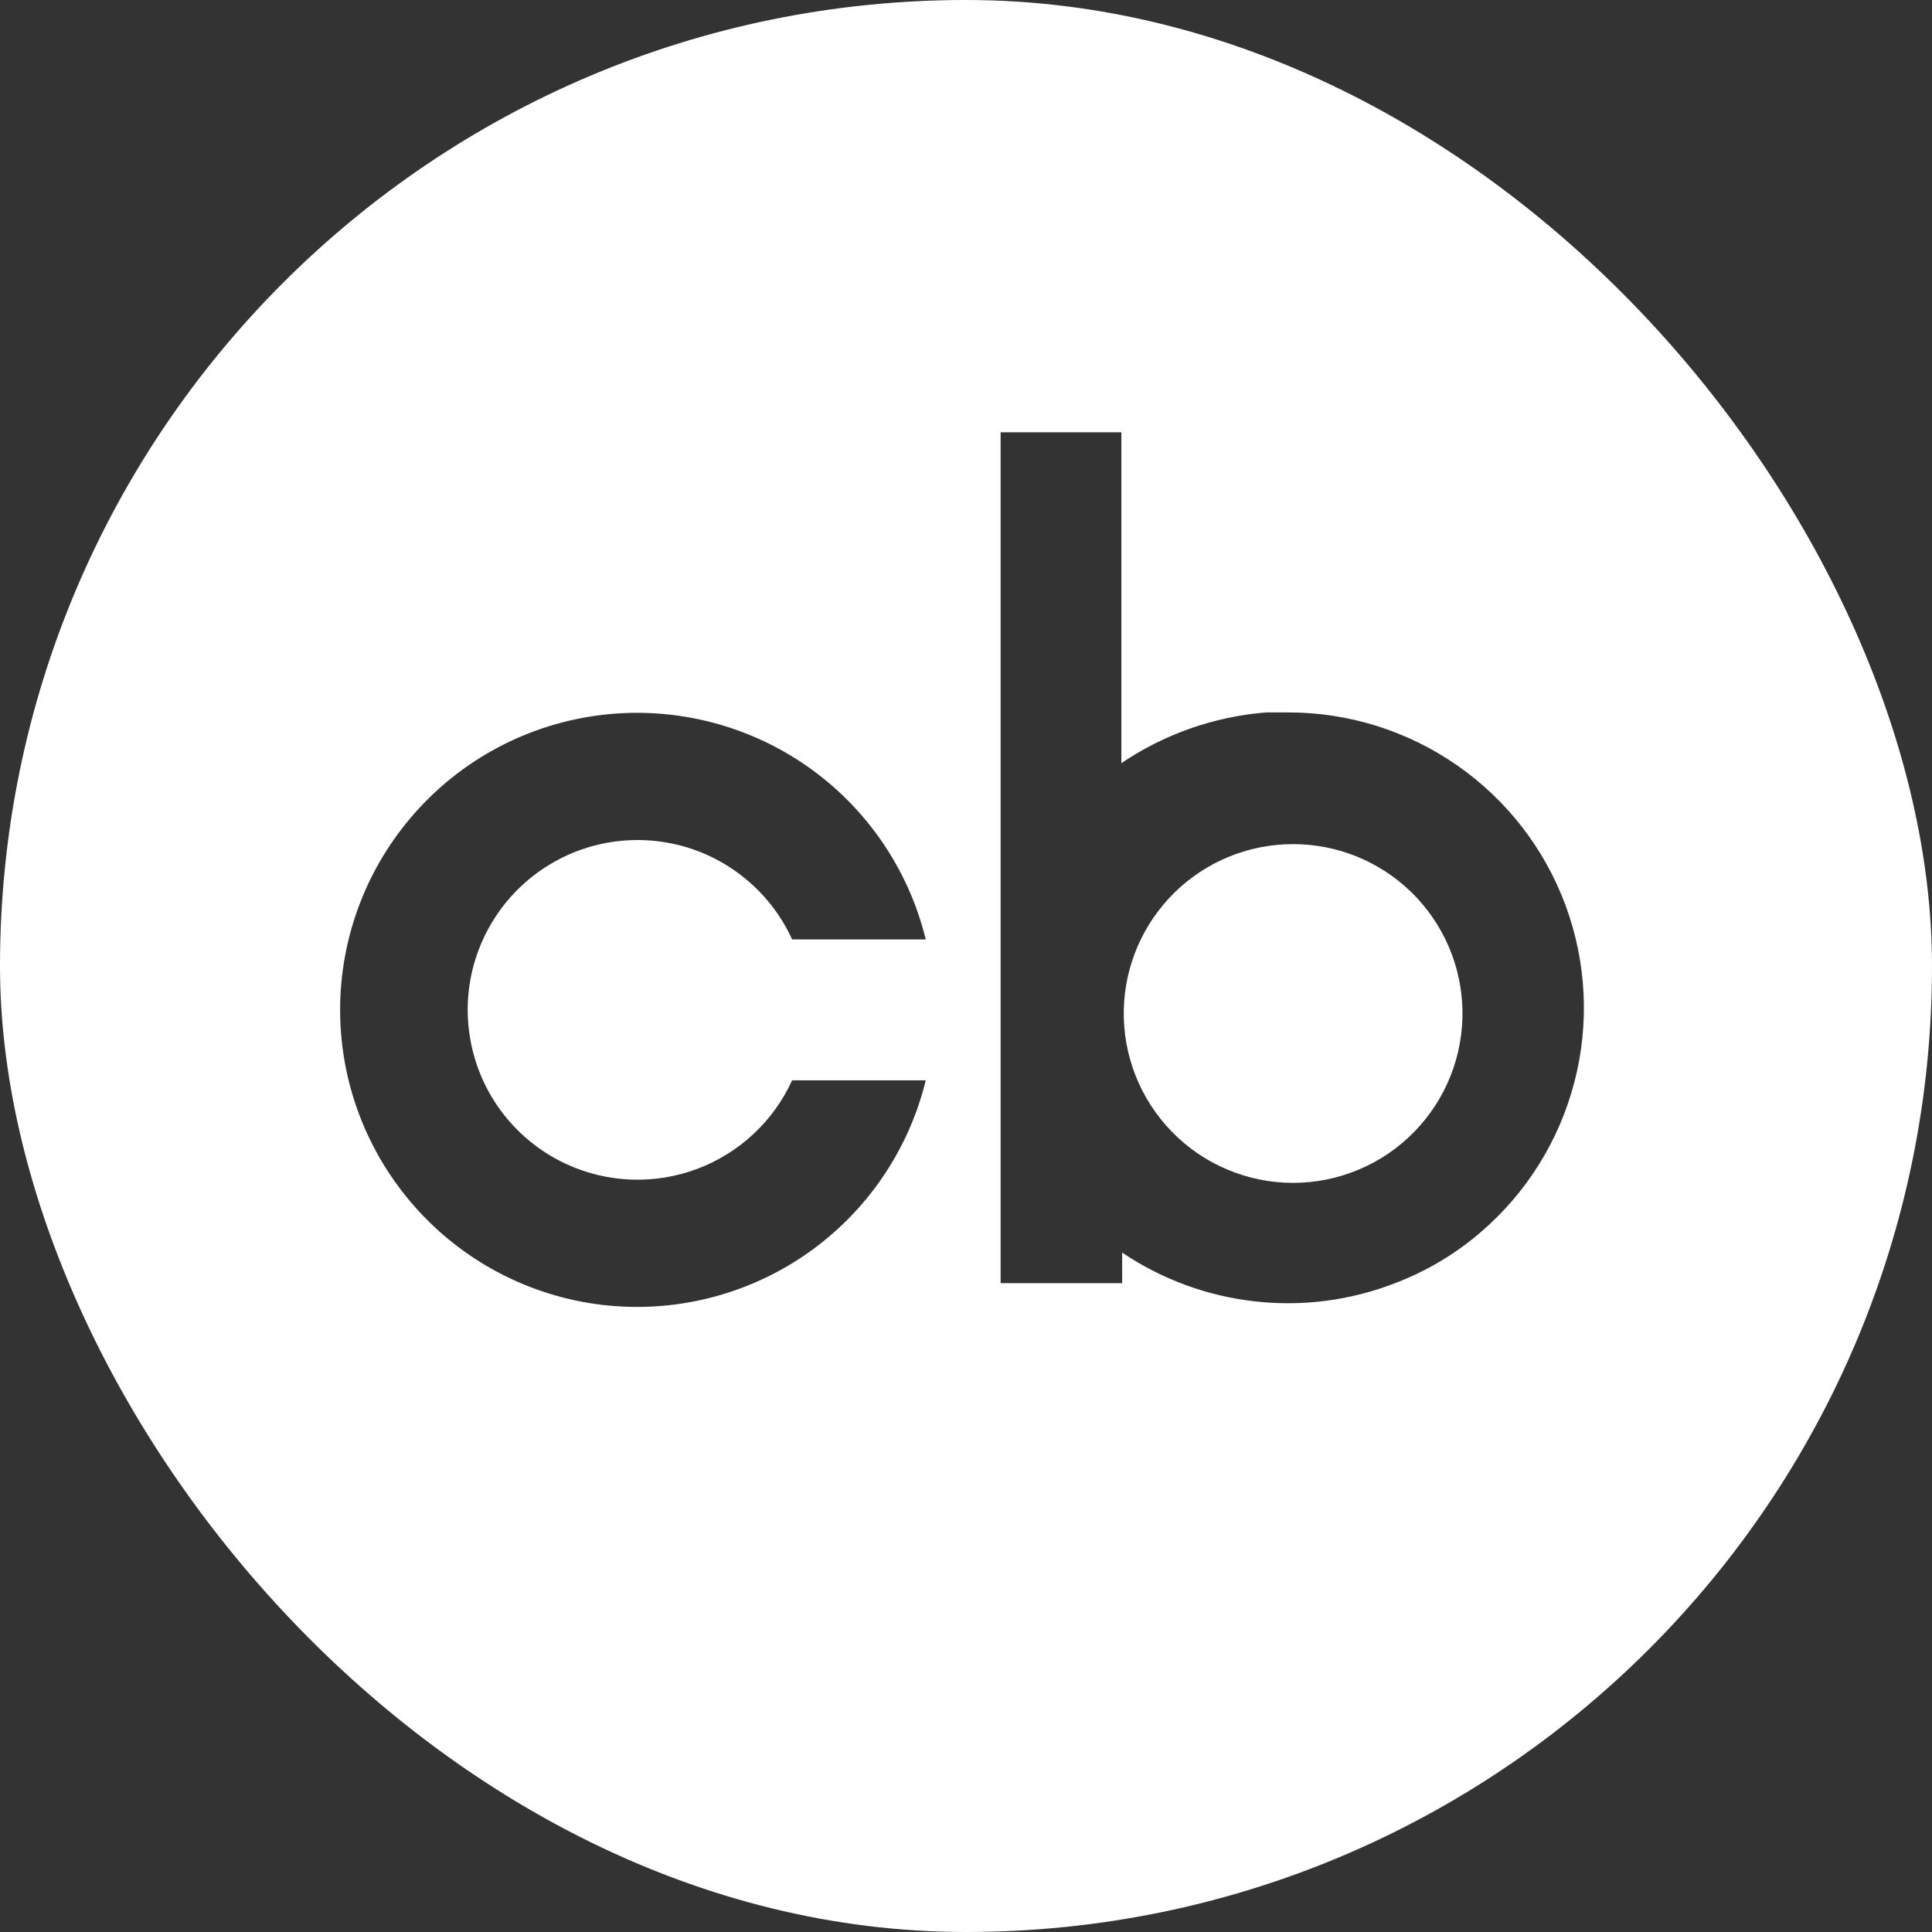 <?xml version="1.0" encoding="UTF-8"?> <svg xmlns="http://www.w3.org/2000/svg" width="24" height="24" viewBox="0 0 24 24" fill="none"><rect x="0" y="0" width="24" height="24" fill="#333333" stroke="none"/> <g clip-path="url(#clip0_731_1541)"> <path d="M21.6 0H2.4C1.764 0.003 1.155 0.256 0.706 0.706C0.256 1.155 0.003 1.764 0 2.4L0 21.6C0.003 22.236 0.256 22.845 0.706 23.294C1.155 23.744 1.764 23.997 2.4 24H21.6C22.236 23.997 22.845 23.744 23.294 23.294C23.744 22.845 23.997 22.236 24 21.6V2.4C23.997 1.764 23.744 1.155 23.294 0.706C22.845 0.256 22.236 0.003 21.6 0V0ZM7.045 14.465C7.554 14.697 8.135 14.717 8.659 14.521C9.183 14.325 9.608 13.929 9.84 13.42H11.5C11.286 14.297 10.758 15.064 10.017 15.578C9.275 16.092 8.37 16.316 7.475 16.209C6.579 16.101 5.753 15.669 5.155 14.993C4.556 14.318 4.225 13.447 4.225 12.545C4.225 11.643 4.556 10.772 5.155 10.097C5.753 9.421 6.579 8.989 7.475 8.881C8.37 8.774 9.275 8.998 10.017 9.512C10.758 10.026 11.286 10.793 11.5 11.67H9.84C9.699 11.36 9.484 11.089 9.215 10.88C8.946 10.67 8.631 10.529 8.295 10.469C7.96 10.408 7.615 10.43 7.29 10.531C6.965 10.633 6.669 10.812 6.428 11.053C6.187 11.294 6.008 11.59 5.906 11.915C5.804 12.24 5.783 12.585 5.844 12.92C5.904 13.256 6.045 13.571 6.254 13.84C6.464 14.109 6.735 14.324 7.045 14.465V14.465ZM18.39 15.31C18.076 15.58 17.717 15.793 17.33 15.94C16.776 16.155 16.179 16.233 15.588 16.166C14.998 16.1 14.432 15.892 13.94 15.56V15.94H12.43V5.37H13.93V9.48C14.466 9.118 15.086 8.901 15.73 8.85H16C16.751 8.849 17.484 9.078 18.1 9.507C18.717 9.935 19.187 10.542 19.448 11.247C19.708 11.951 19.747 12.718 19.557 13.444C19.368 14.171 18.961 14.822 18.39 15.31V15.31ZM18.167 12.544C18.173 12.824 18.123 13.103 18.02 13.363C17.917 13.624 17.763 13.861 17.567 14.061C17.371 14.262 17.137 14.421 16.879 14.529C16.621 14.638 16.344 14.694 16.064 14.694C15.783 14.694 15.506 14.638 15.248 14.529C14.989 14.421 14.756 14.262 14.56 14.061C14.364 13.861 14.21 13.624 14.107 13.363C14.004 13.103 13.954 12.824 13.96 12.544C13.972 11.994 14.199 11.471 14.592 11.086C14.985 10.701 15.513 10.486 16.064 10.486C16.614 10.486 17.142 10.701 17.535 11.086C17.928 11.471 18.155 11.994 18.167 12.544Z" fill="white"></path> </g> <defs> <clipPath id="clip0_731_1541"> <rect width="24" height="24" rx="12" fill="white"></rect> </clipPath> </defs> </svg> 
